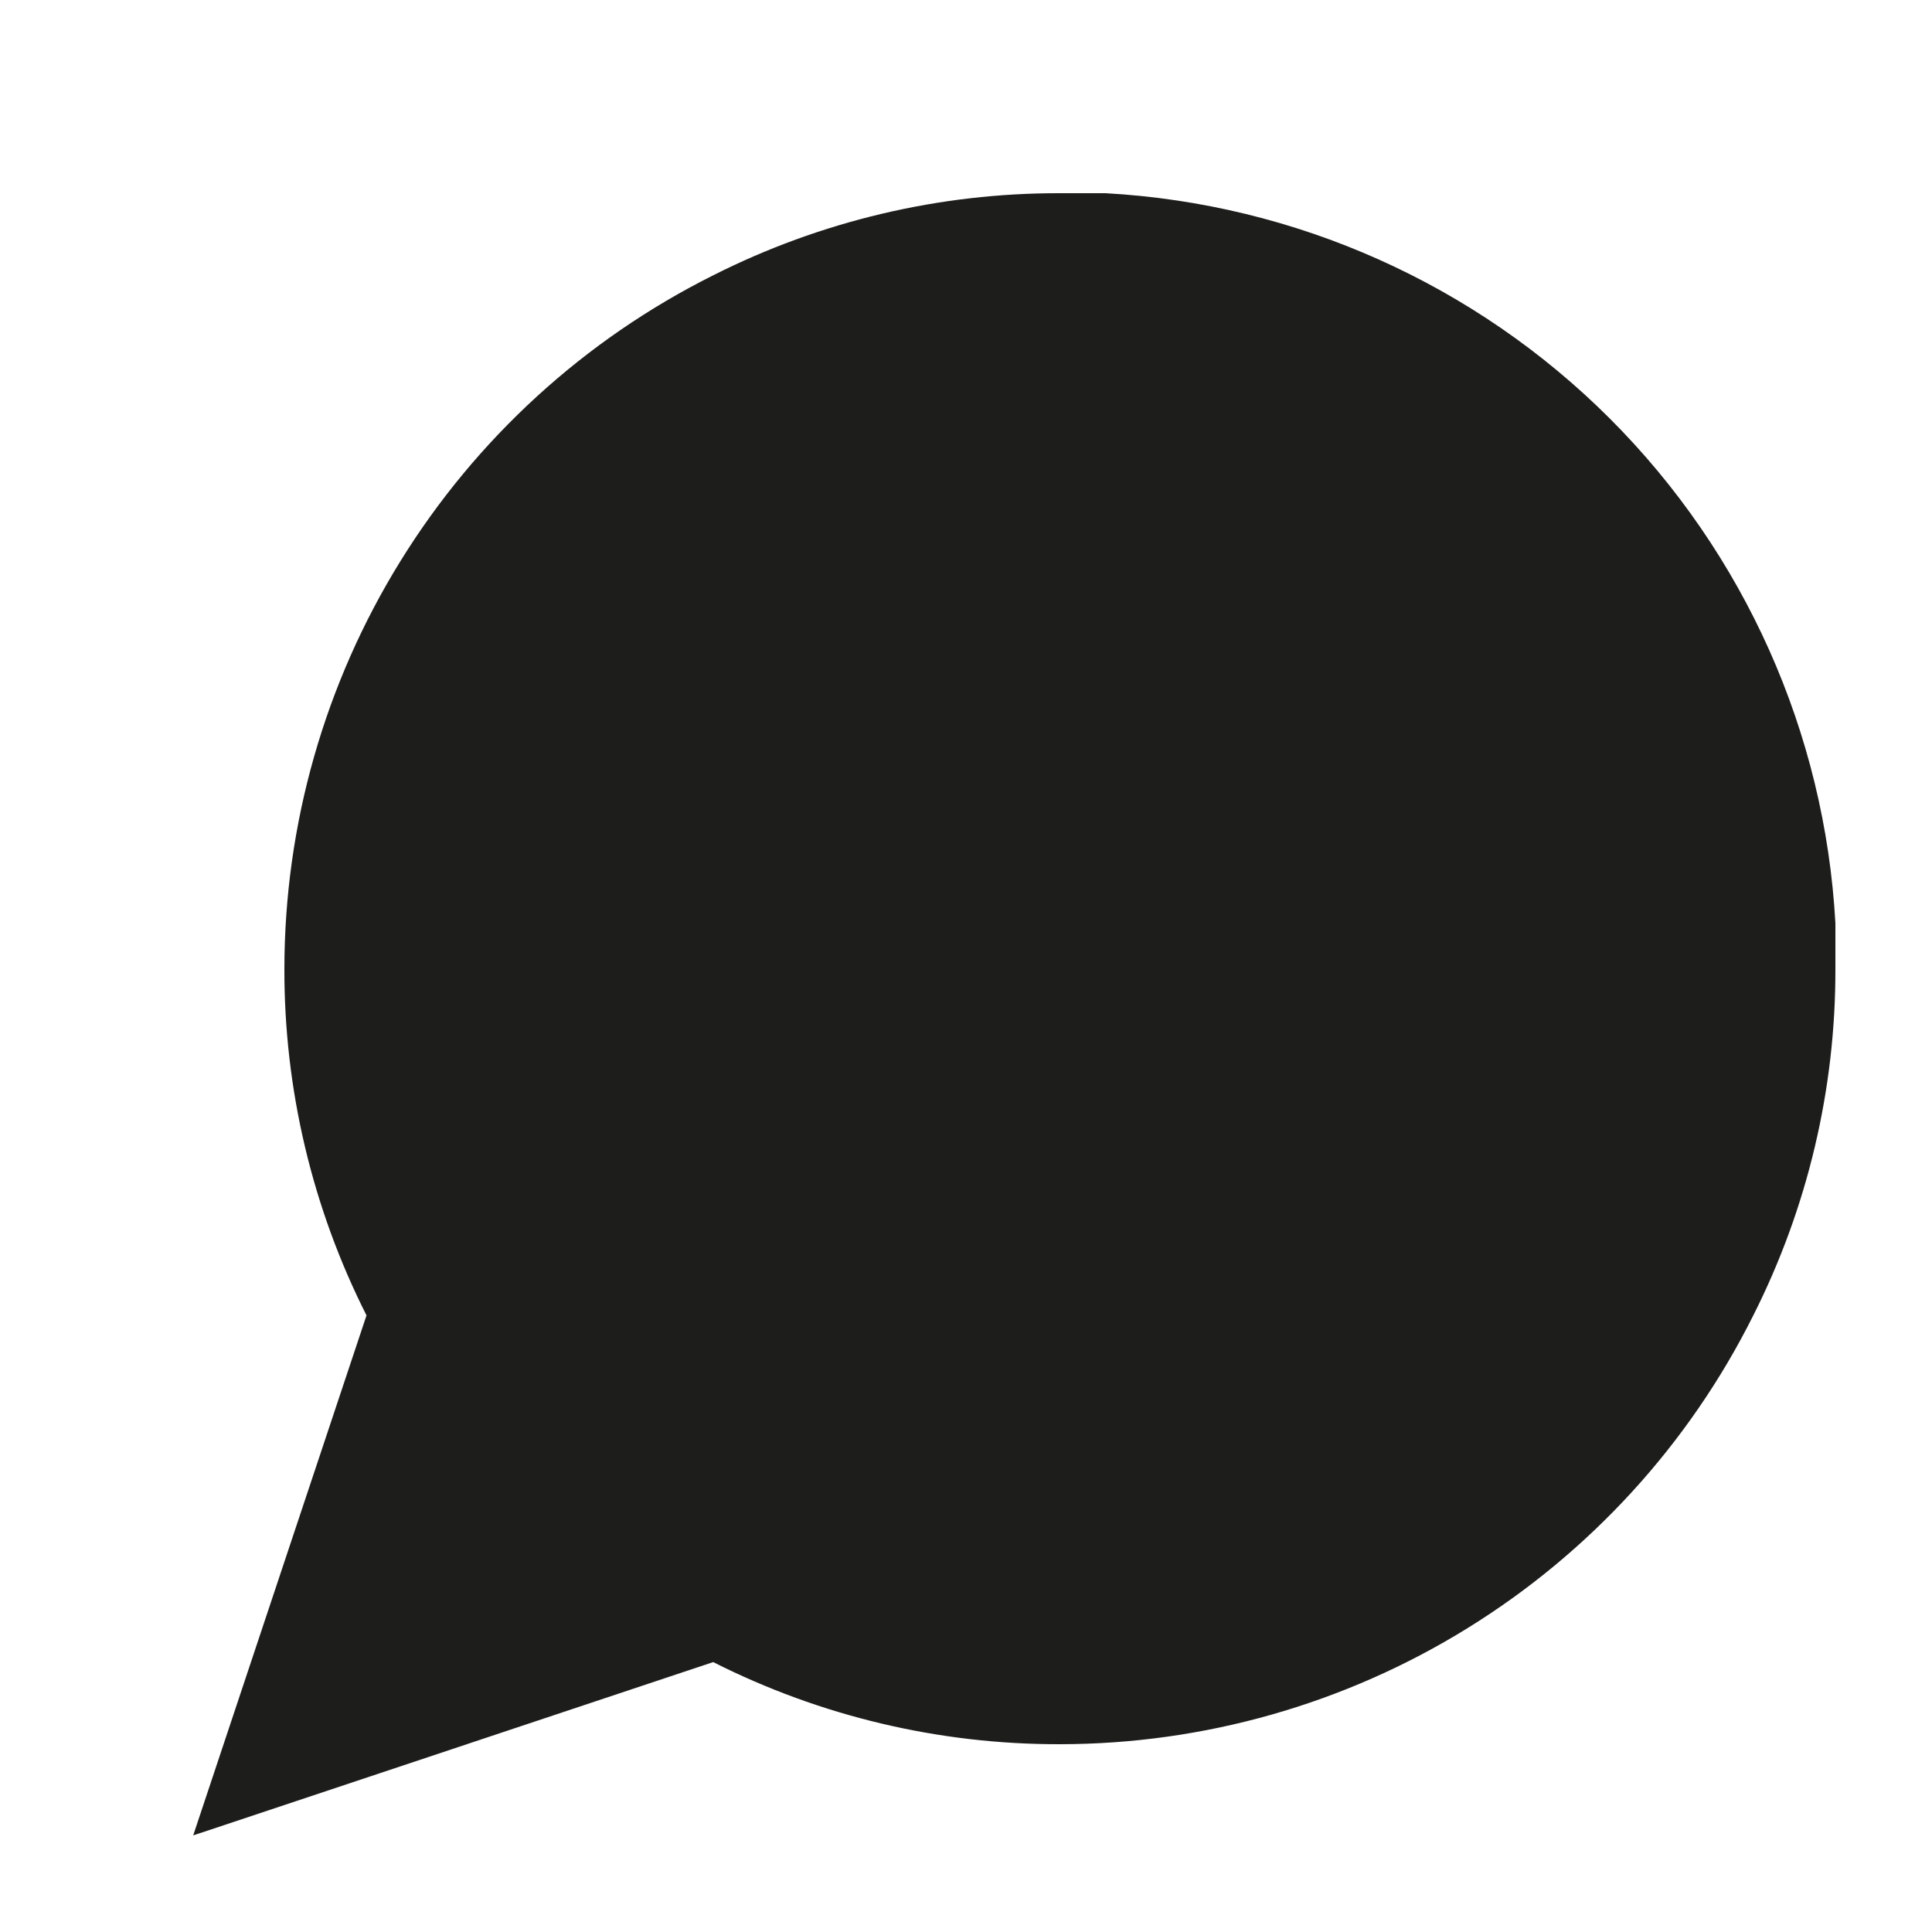 <?xml version="1.0" encoding="UTF-8"?>
<svg width="20px" height="20px" viewBox="0 0 20 20" version="1.1" xmlns="http://www.w3.org/2000/svg" xmlns:xlink="http://www.w3.org/1999/xlink">
    <title>message-icon</title>
    <g id="message-icon" stroke="none" stroke-width="1" fill="none" fill-rule="evenodd">
        <g transform="translate(2, 2)" fill="#1D1E1C" fill-rule="nonzero" id="Path">
            <path d="M17,8.028 C17.003,9.274 16.712,10.504 16.15,11.617 C15.484,12.95 14.459,14.071 13.191,14.855 C11.924,15.639 10.463,16.055 8.972,16.056 C7.726,16.059 6.496,15.768 5.383,15.206 L0,17 L1.794,11.617 C1.232,10.504 0.941,9.274 0.944,8.028 C0.945,6.537 1.361,5.076 2.145,3.809 C2.929,2.541 4.05,1.516 5.383,0.85 C6.496,0.288 7.726,-0.003 8.972,0 L9.444,0 C11.413,0.109 13.272,0.94 14.666,2.334 C16.06,3.728 16.891,5.587 17,7.556 L17,8.028 Z"></path>
        </g>
    </g>
</svg>